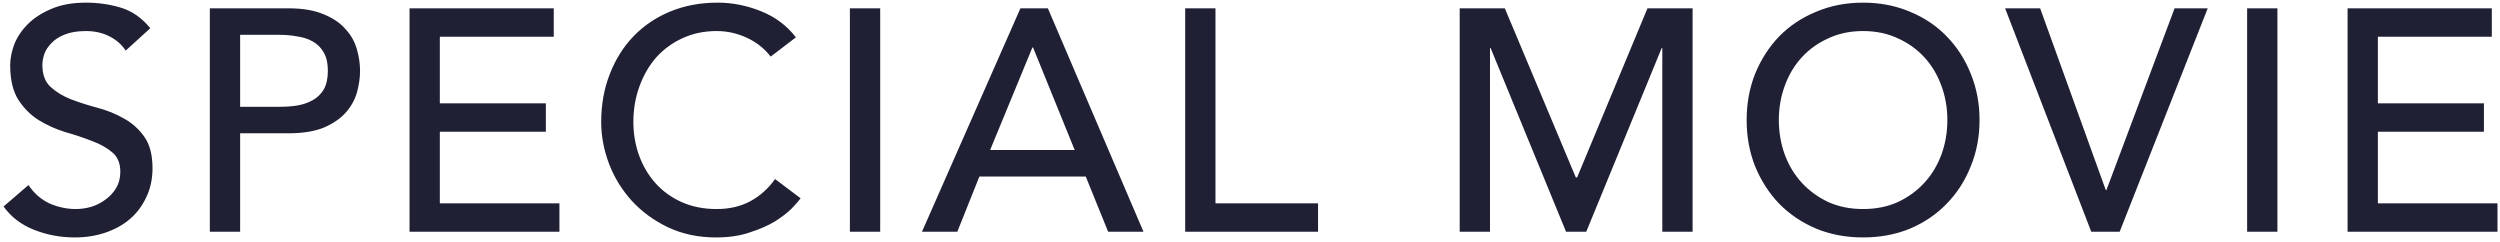 <svg width="507" height="49" viewBox="0 0 507 49" fill="none" xmlns="http://www.w3.org/2000/svg">
<path d="M5.777 37.528C6.886 39.192 8.294 40.429 10.001 41.24C11.75 42.008 13.542 42.392 15.377 42.392C16.401 42.392 17.446 42.243 18.513 41.944C19.579 41.603 20.539 41.112 21.393 40.472C22.289 39.832 23.014 39.043 23.569 38.104C24.123 37.165 24.401 36.077 24.401 34.84C24.401 33.091 23.846 31.768 22.737 30.872C21.627 29.933 20.241 29.165 18.577 28.568C16.955 27.928 15.163 27.331 13.201 26.776C11.281 26.179 9.489 25.368 7.825 24.344C6.203 23.32 4.838 21.955 3.729 20.248C2.619 18.499 2.065 16.152 2.065 13.208C2.065 11.885 2.342 10.477 2.897 8.984C3.494 7.491 4.411 6.125 5.649 4.888C6.886 3.651 8.465 2.627 10.385 1.816C12.347 0.963 14.694 0.536 17.425 0.536C19.899 0.536 22.267 0.877 24.529 1.56C26.79 2.243 28.774 3.629 30.481 5.72L25.489 10.264C24.721 9.069 23.633 8.109 22.225 7.384C20.817 6.659 19.217 6.296 17.425 6.296C15.718 6.296 14.289 6.531 13.137 7C12.027 7.427 11.131 8.003 10.449 8.728C9.766 9.411 9.275 10.157 8.977 10.968C8.721 11.779 8.593 12.525 8.593 13.208C8.593 15.128 9.147 16.6 10.257 17.624C11.366 18.648 12.731 19.48 14.353 20.12C16.017 20.76 17.809 21.336 19.729 21.848C21.691 22.36 23.483 23.085 25.105 24.024C26.769 24.92 28.155 26.157 29.265 27.736C30.374 29.272 30.929 31.405 30.929 34.136C30.929 36.312 30.502 38.275 29.649 40.024C28.838 41.773 27.729 43.245 26.321 44.44C24.913 45.635 23.249 46.552 21.329 47.192C19.409 47.832 17.361 48.152 15.185 48.152C12.283 48.152 9.531 47.64 6.929 46.616C4.326 45.592 2.257 44.013 0.721 41.88L5.777 37.528ZM42.555 1.688H58.491C61.393 1.688 63.782 2.093 65.659 2.904C67.537 3.672 69.009 4.675 70.075 5.912C71.185 7.107 71.953 8.472 72.379 10.008C72.806 11.501 73.019 12.952 73.019 14.36C73.019 15.768 72.806 17.24 72.379 18.776C71.953 20.269 71.185 21.635 70.075 22.872C69.009 24.067 67.537 25.069 65.659 25.88C63.782 26.648 61.393 27.032 58.491 27.032H48.699V47H42.555V1.688ZM48.699 21.656H56.763C57.958 21.656 59.131 21.571 60.283 21.4C61.478 21.187 62.523 20.824 63.419 20.312C64.358 19.8 65.105 19.075 65.659 18.136C66.214 17.155 66.491 15.896 66.491 14.36C66.491 12.824 66.214 11.587 65.659 10.648C65.105 9.667 64.358 8.92 63.419 8.408C62.523 7.896 61.478 7.555 60.283 7.384C59.131 7.171 57.958 7.064 56.763 7.064H48.699V21.656ZM83.053 1.688H112.301V7.448H89.197V20.952H110.701V26.712H89.197V41.24H113.453V47H83.053V1.688ZM156.29 11.48C155.01 9.816 153.388 8.536 151.426 7.64C149.463 6.744 147.436 6.296 145.346 6.296C142.786 6.296 140.46 6.787 138.37 7.768C136.322 8.707 134.551 10.008 133.058 11.672C131.607 13.336 130.476 15.299 129.666 17.56C128.855 19.779 128.45 22.168 128.45 24.728C128.45 27.117 128.834 29.379 129.602 31.512C130.37 33.645 131.479 35.523 132.93 37.144C134.38 38.765 136.151 40.045 138.242 40.984C140.332 41.923 142.7 42.392 145.346 42.392C147.948 42.392 150.231 41.859 152.194 40.792C154.156 39.725 155.82 38.232 157.186 36.312L162.37 40.216C162.028 40.685 161.431 41.368 160.578 42.264C159.724 43.117 158.594 43.992 157.186 44.888C155.778 45.741 154.071 46.488 152.066 47.128C150.103 47.811 147.82 48.152 145.218 48.152C141.634 48.152 138.391 47.469 135.49 46.104C132.631 44.739 130.178 42.947 128.13 40.728C126.124 38.509 124.588 36.013 123.522 33.24C122.455 30.424 121.922 27.587 121.922 24.728C121.922 21.229 122.498 18.008 123.65 15.064C124.802 12.077 126.402 9.517 128.45 7.384C130.54 5.208 133.036 3.523 135.938 2.328C138.839 1.133 142.039 0.536 145.538 0.536C148.524 0.536 151.447 1.112 154.306 2.264C157.207 3.416 159.575 5.187 161.41 7.576L156.29 11.48ZM172.36 1.688H178.504V47H172.36V1.688ZM206.941 1.688H212.509L231.901 47H224.733L220.189 35.8H198.621L194.141 47H186.973L206.941 1.688ZM217.949 30.424L209.501 9.624H209.373L200.797 30.424H217.949ZM240.355 1.688H246.499V41.24H267.299V47H240.355V1.688ZM296.027 1.688H305.179L319.579 35.992H319.835L334.107 1.688H343.259V47H337.115V9.752H336.987L321.691 47H317.595L302.299 9.752H302.171V47H296.027V1.688ZM377.835 48.152C374.379 48.152 371.201 47.555 368.299 46.36C365.398 45.123 362.902 43.437 360.811 41.304C358.763 39.171 357.142 36.653 355.947 33.752C354.795 30.851 354.219 27.715 354.219 24.344C354.219 20.973 354.795 17.837 355.947 14.936C357.142 12.035 358.763 9.517 360.811 7.384C362.902 5.251 365.398 3.587 368.299 2.392C371.201 1.155 374.379 0.536 377.835 0.536C381.291 0.536 384.47 1.155 387.371 2.392C390.273 3.587 392.747 5.251 394.795 7.384C396.886 9.517 398.507 12.035 399.659 14.936C400.854 17.837 401.451 20.973 401.451 24.344C401.451 27.715 400.854 30.851 399.659 33.752C398.507 36.653 396.886 39.171 394.795 41.304C392.747 43.437 390.273 45.123 387.371 46.36C384.47 47.555 381.291 48.152 377.835 48.152ZM377.835 42.392C380.438 42.392 382.785 41.923 384.875 40.984C386.966 40.003 388.758 38.701 390.251 37.08C391.745 35.459 392.897 33.56 393.707 31.384C394.518 29.165 394.923 26.819 394.923 24.344C394.923 21.869 394.518 19.544 393.707 17.368C392.897 15.149 391.745 13.229 390.251 11.608C388.758 9.987 386.966 8.707 384.875 7.768C382.785 6.787 380.438 6.296 377.835 6.296C375.233 6.296 372.886 6.787 370.795 7.768C368.705 8.707 366.913 9.987 365.419 11.608C363.926 13.229 362.774 15.149 361.963 17.368C361.153 19.544 360.747 21.869 360.747 24.344C360.747 26.819 361.153 29.165 361.963 31.384C362.774 33.56 363.926 35.459 365.419 37.08C366.913 38.701 368.705 40.003 370.795 40.984C372.886 41.923 375.233 42.392 377.835 42.392ZM406.637 1.688H413.741L427.053 38.552H427.181L441.005 1.688H447.725L429.869 47H424.109L406.637 1.688ZM455.718 1.688H461.862V47H455.718V1.688ZM476.09 1.688H505.338V7.448H482.234V20.952H503.738V26.712H482.234V41.24H506.49V47H476.09V1.688Z" fill="#1F2034"/>
</svg>
